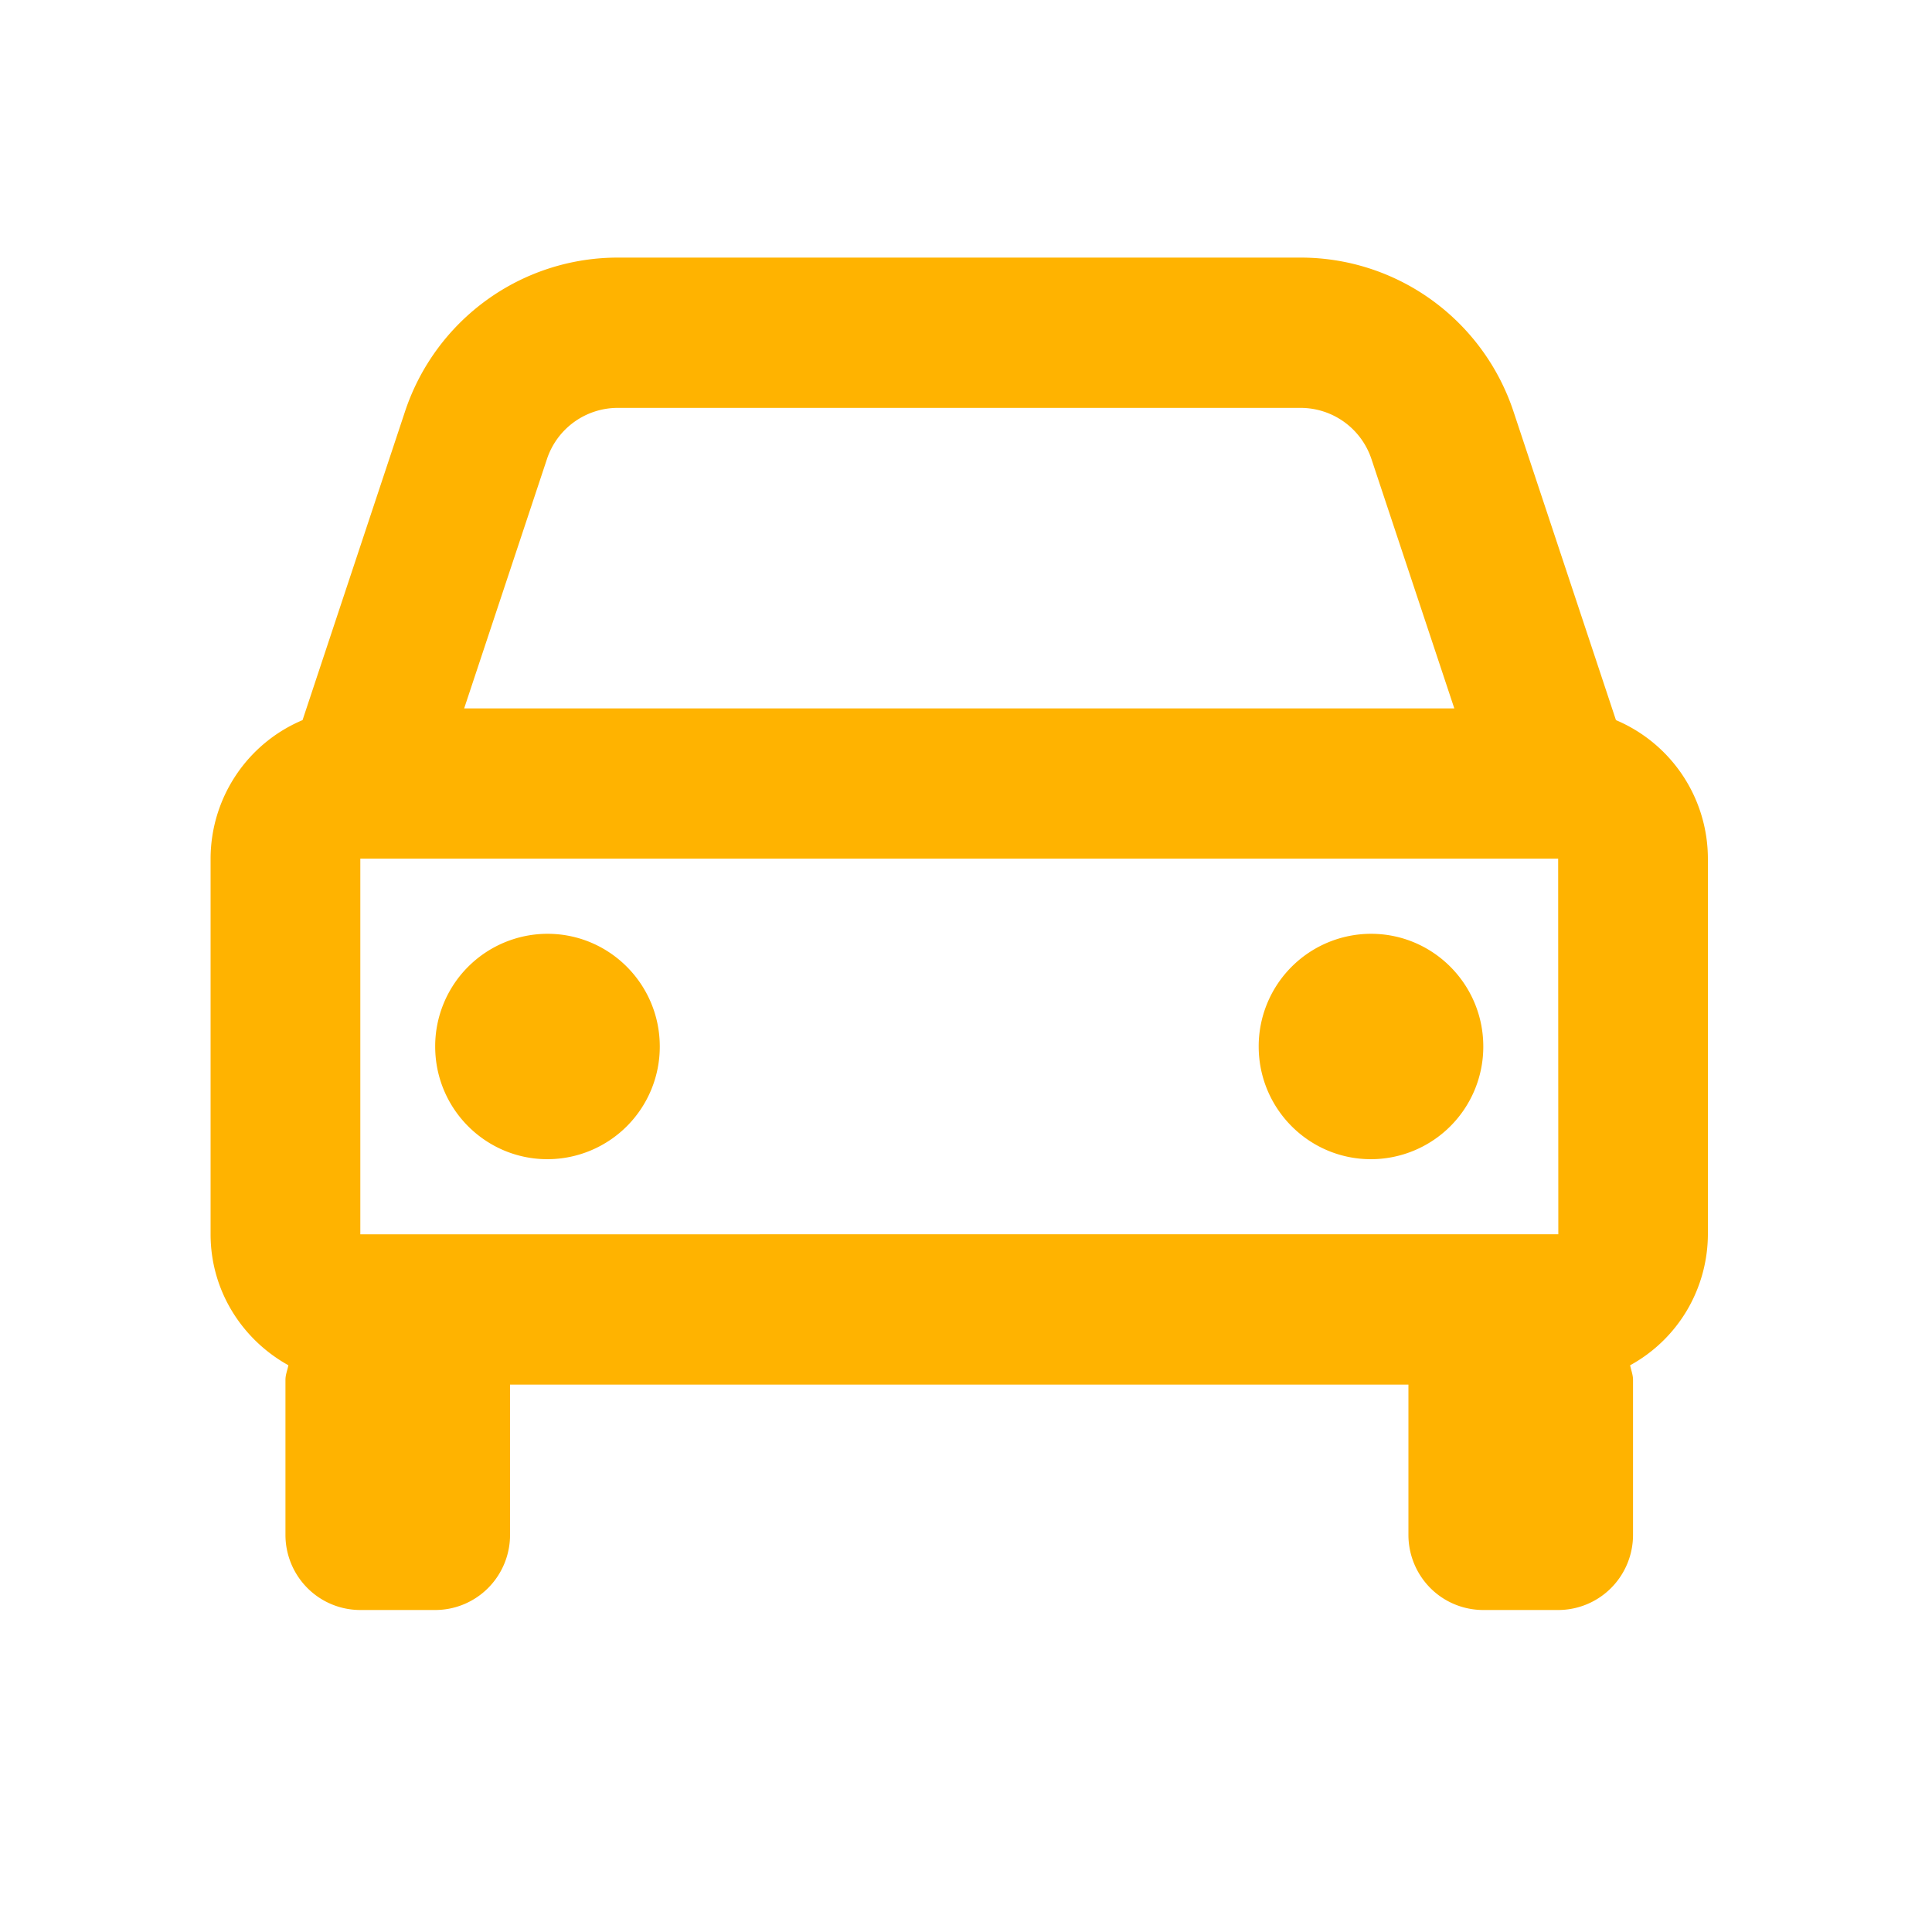 <?xml version="1.0" encoding="UTF-8"?>
<svg xmlns="http://www.w3.org/2000/svg" width="60" height="60" viewBox="0 0 60 60">
  <g fill="#FFB300" transform="translate(6.54 8)">
    <path d="M43.645 14.364l-3.18-9.578a6.987 6.987 0 0 0-2.537-3.466A6.946 6.946 0 0 0 33.85 0h-21.2a6.946 6.946 0 0 0-4.078 1.32 6.987 6.987 0 0 0-2.536 3.466l-3.18 9.578a4.661 4.661 0 0 0-2.075 1.72A4.686 4.686 0 0 0 0 18.666v11.666c0 1.757.983 3.272 2.416 4.067-.03.154-.091.294-.091.455v4.812c0 .619.245 1.212.68 1.65A2.32 2.32 0 0 0 4.65 42h2.325a2.32 2.32 0 0 0 1.644-.683 2.338 2.338 0 0 0 .681-1.65V35h27.9v4.667c0 .619.245 1.212.68 1.65a2.32 2.32 0 0 0 1.645.683h2.325a2.32 2.32 0 0 0 1.644-.683 2.338 2.338 0 0 0 .681-1.65v-4.812c0-.16-.06-.303-.09-.455a4.641 4.641 0 0 0 1.762-1.701c.424-.716.65-1.533.653-2.366V18.667a4.675 4.675 0 0 0-2.855-4.303zM4.65 30.334V18.666h37.2l.005 11.666H4.65zm8-25.667h21.197c1.002 0 1.89.639 2.207 1.596L38.625 14H7.875l2.569-7.737a2.319 2.319 0 0 1 2.206-1.596z"></path>
    <path d="M10.463 28a3.494 3.494 0 0 0 3.487-3.5c0-1.933-1.561-3.5-3.487-3.5a3.494 3.494 0 0 0-3.488 3.5c0 1.933 1.561 3.5 3.488 3.5zm25.575 0a3.494 3.494 0 0 0 3.487-3.5c0-1.933-1.561-3.5-3.487-3.5a3.494 3.494 0 0 0-3.488 3.5c0 1.933 1.561 3.5 3.488 3.5z"></path>
  </g>
</svg>
